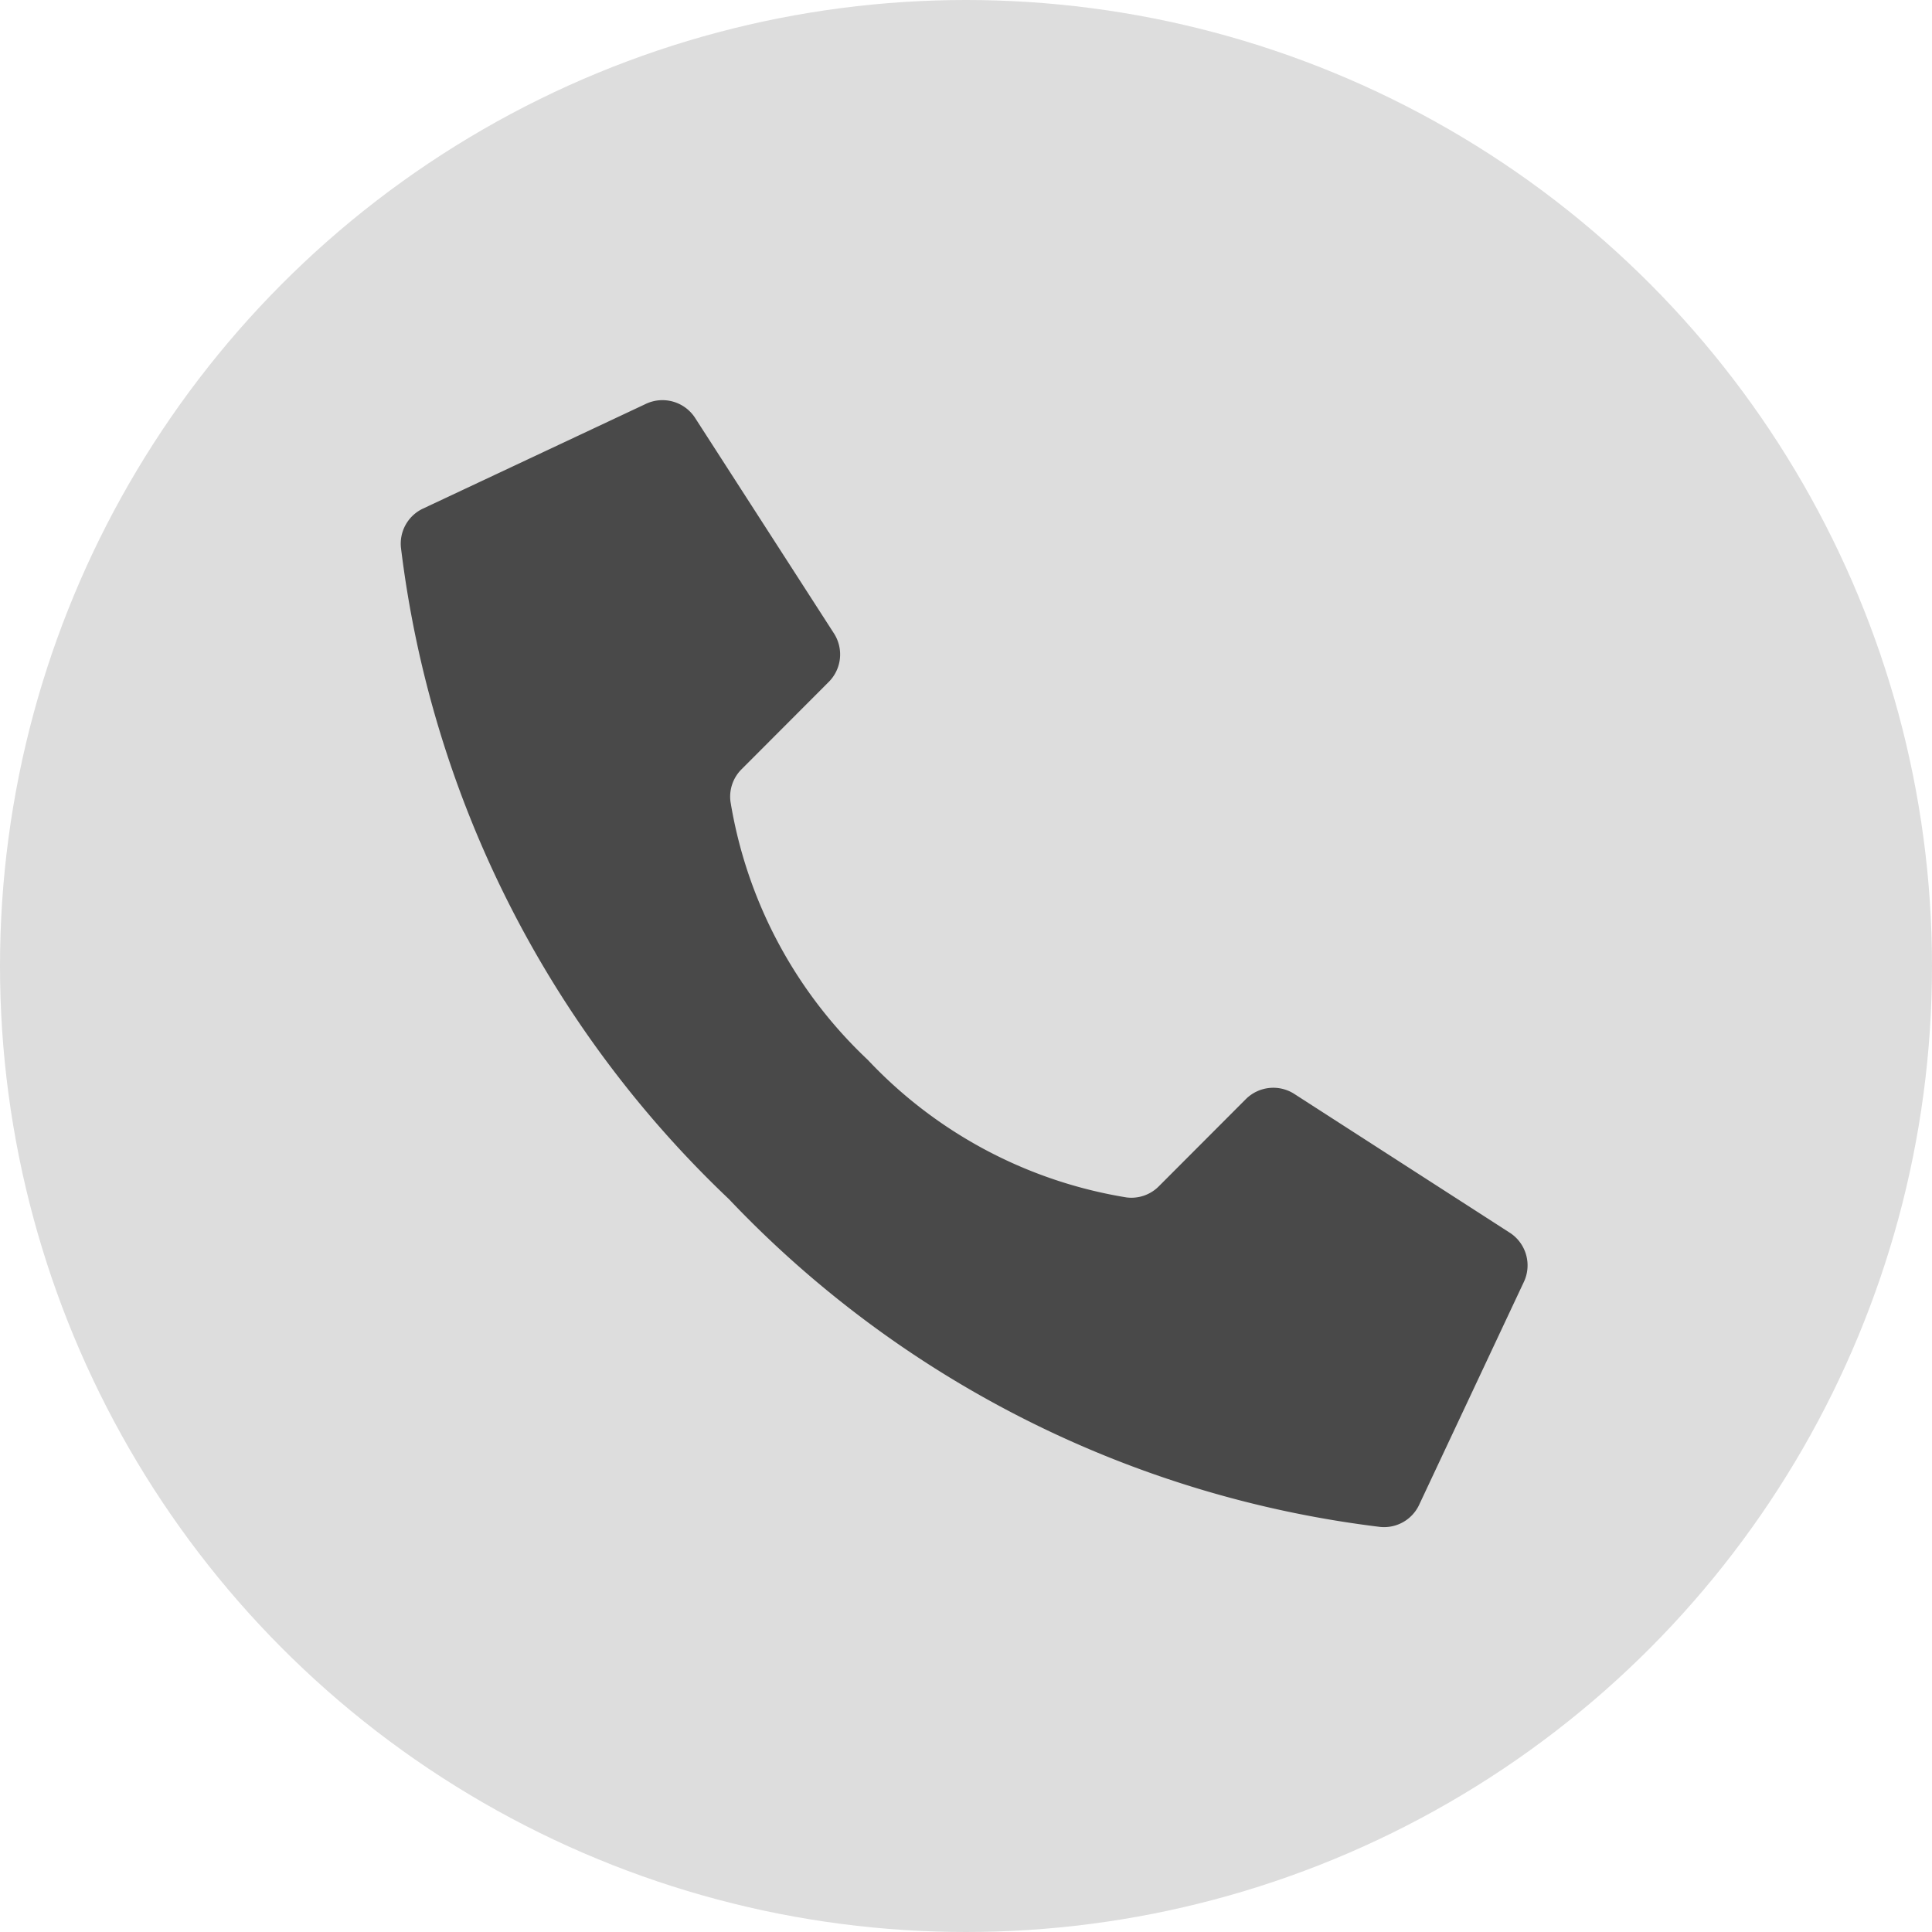 <svg data-name="Group 1194" xmlns="http://www.w3.org/2000/svg" width="24" height="24" viewBox="0 0 24 24">
    <circle data-name="Ellipse 18" cx="12" cy="12" r="12" style="fill:#ddd"/>
    <path d="M6.8 8.256a5.656 5.656 0 0 1-1.707-3.211.48.48 0 0 1 .138-.4l1.082-1.084a.483.483 0 0 0 .068-.6L4.658.287a.483.483 0 0 0-.626-.176l-2.767 1.3A.481.481 0 0 0 1 1.894a13.375 13.375 0 0 0 4.073 8.09 13.371 13.371 0 0 0 8.091 4.073.481.481 0 0 0 .48-.266l1.3-2.767a.483.483 0 0 0-.175-.625l-2.675-1.723a.483.483 0 0 0-.6.068l-1.08 1.082a.48.48 0 0 1-.4.138A5.656 5.656 0 0 1 6.8 8.256z" transform="translate(3.981 4.911)" style="fill:#494949" data-name="003---Call"/>
</svg>
